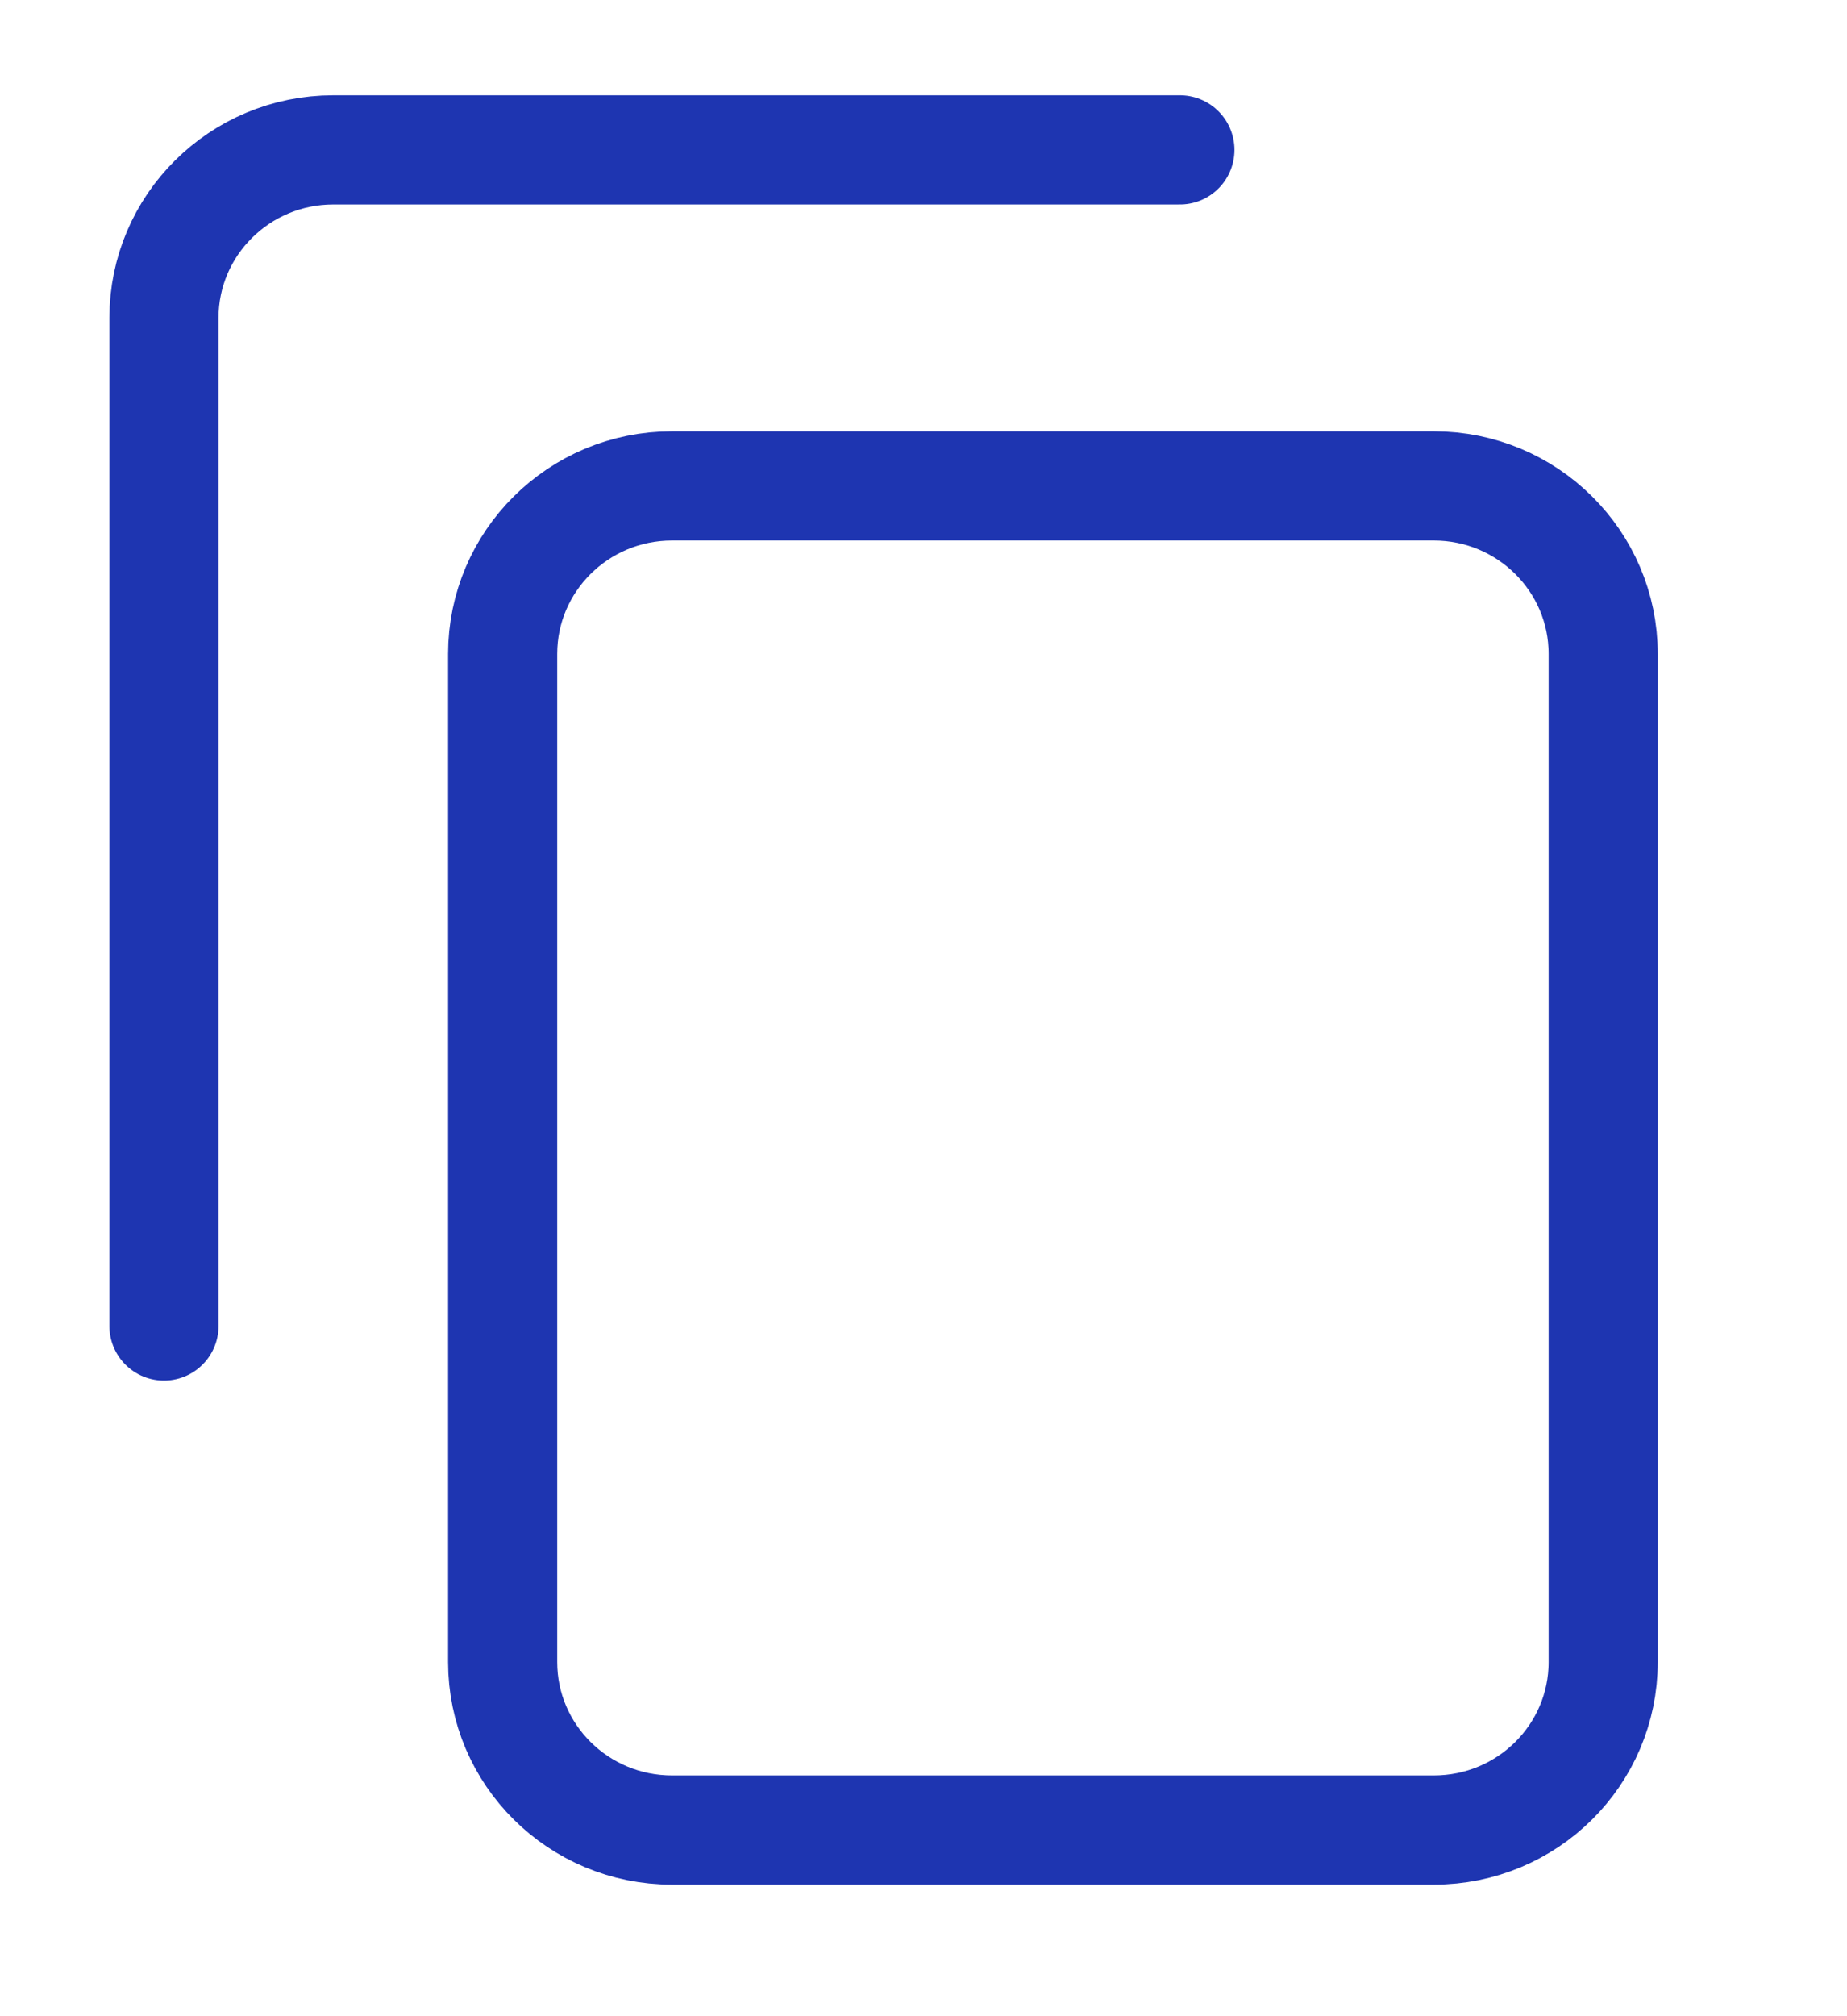 <svg width="22" height="24" viewBox="0 0 22 24" fill="none" xmlns="http://www.w3.org/2000/svg">
<path d="M1.953 15.784V3.784C1.953 2.68 2.856 1.784 3.97 1.784H14.054M8.004 21.784H17.079C18.193 21.784 19.096 20.889 19.096 19.784V7.784C19.096 6.68 18.193 5.784 17.079 5.784H8.004C6.89 5.784 5.987 6.68 5.987 7.784V19.784C5.987 20.889 6.89 21.784 8.004 21.784Z" stroke="#1E35B1" stroke-width="1.3" stroke-linecap="round" stroke-linejoin="round"/>
</svg>
